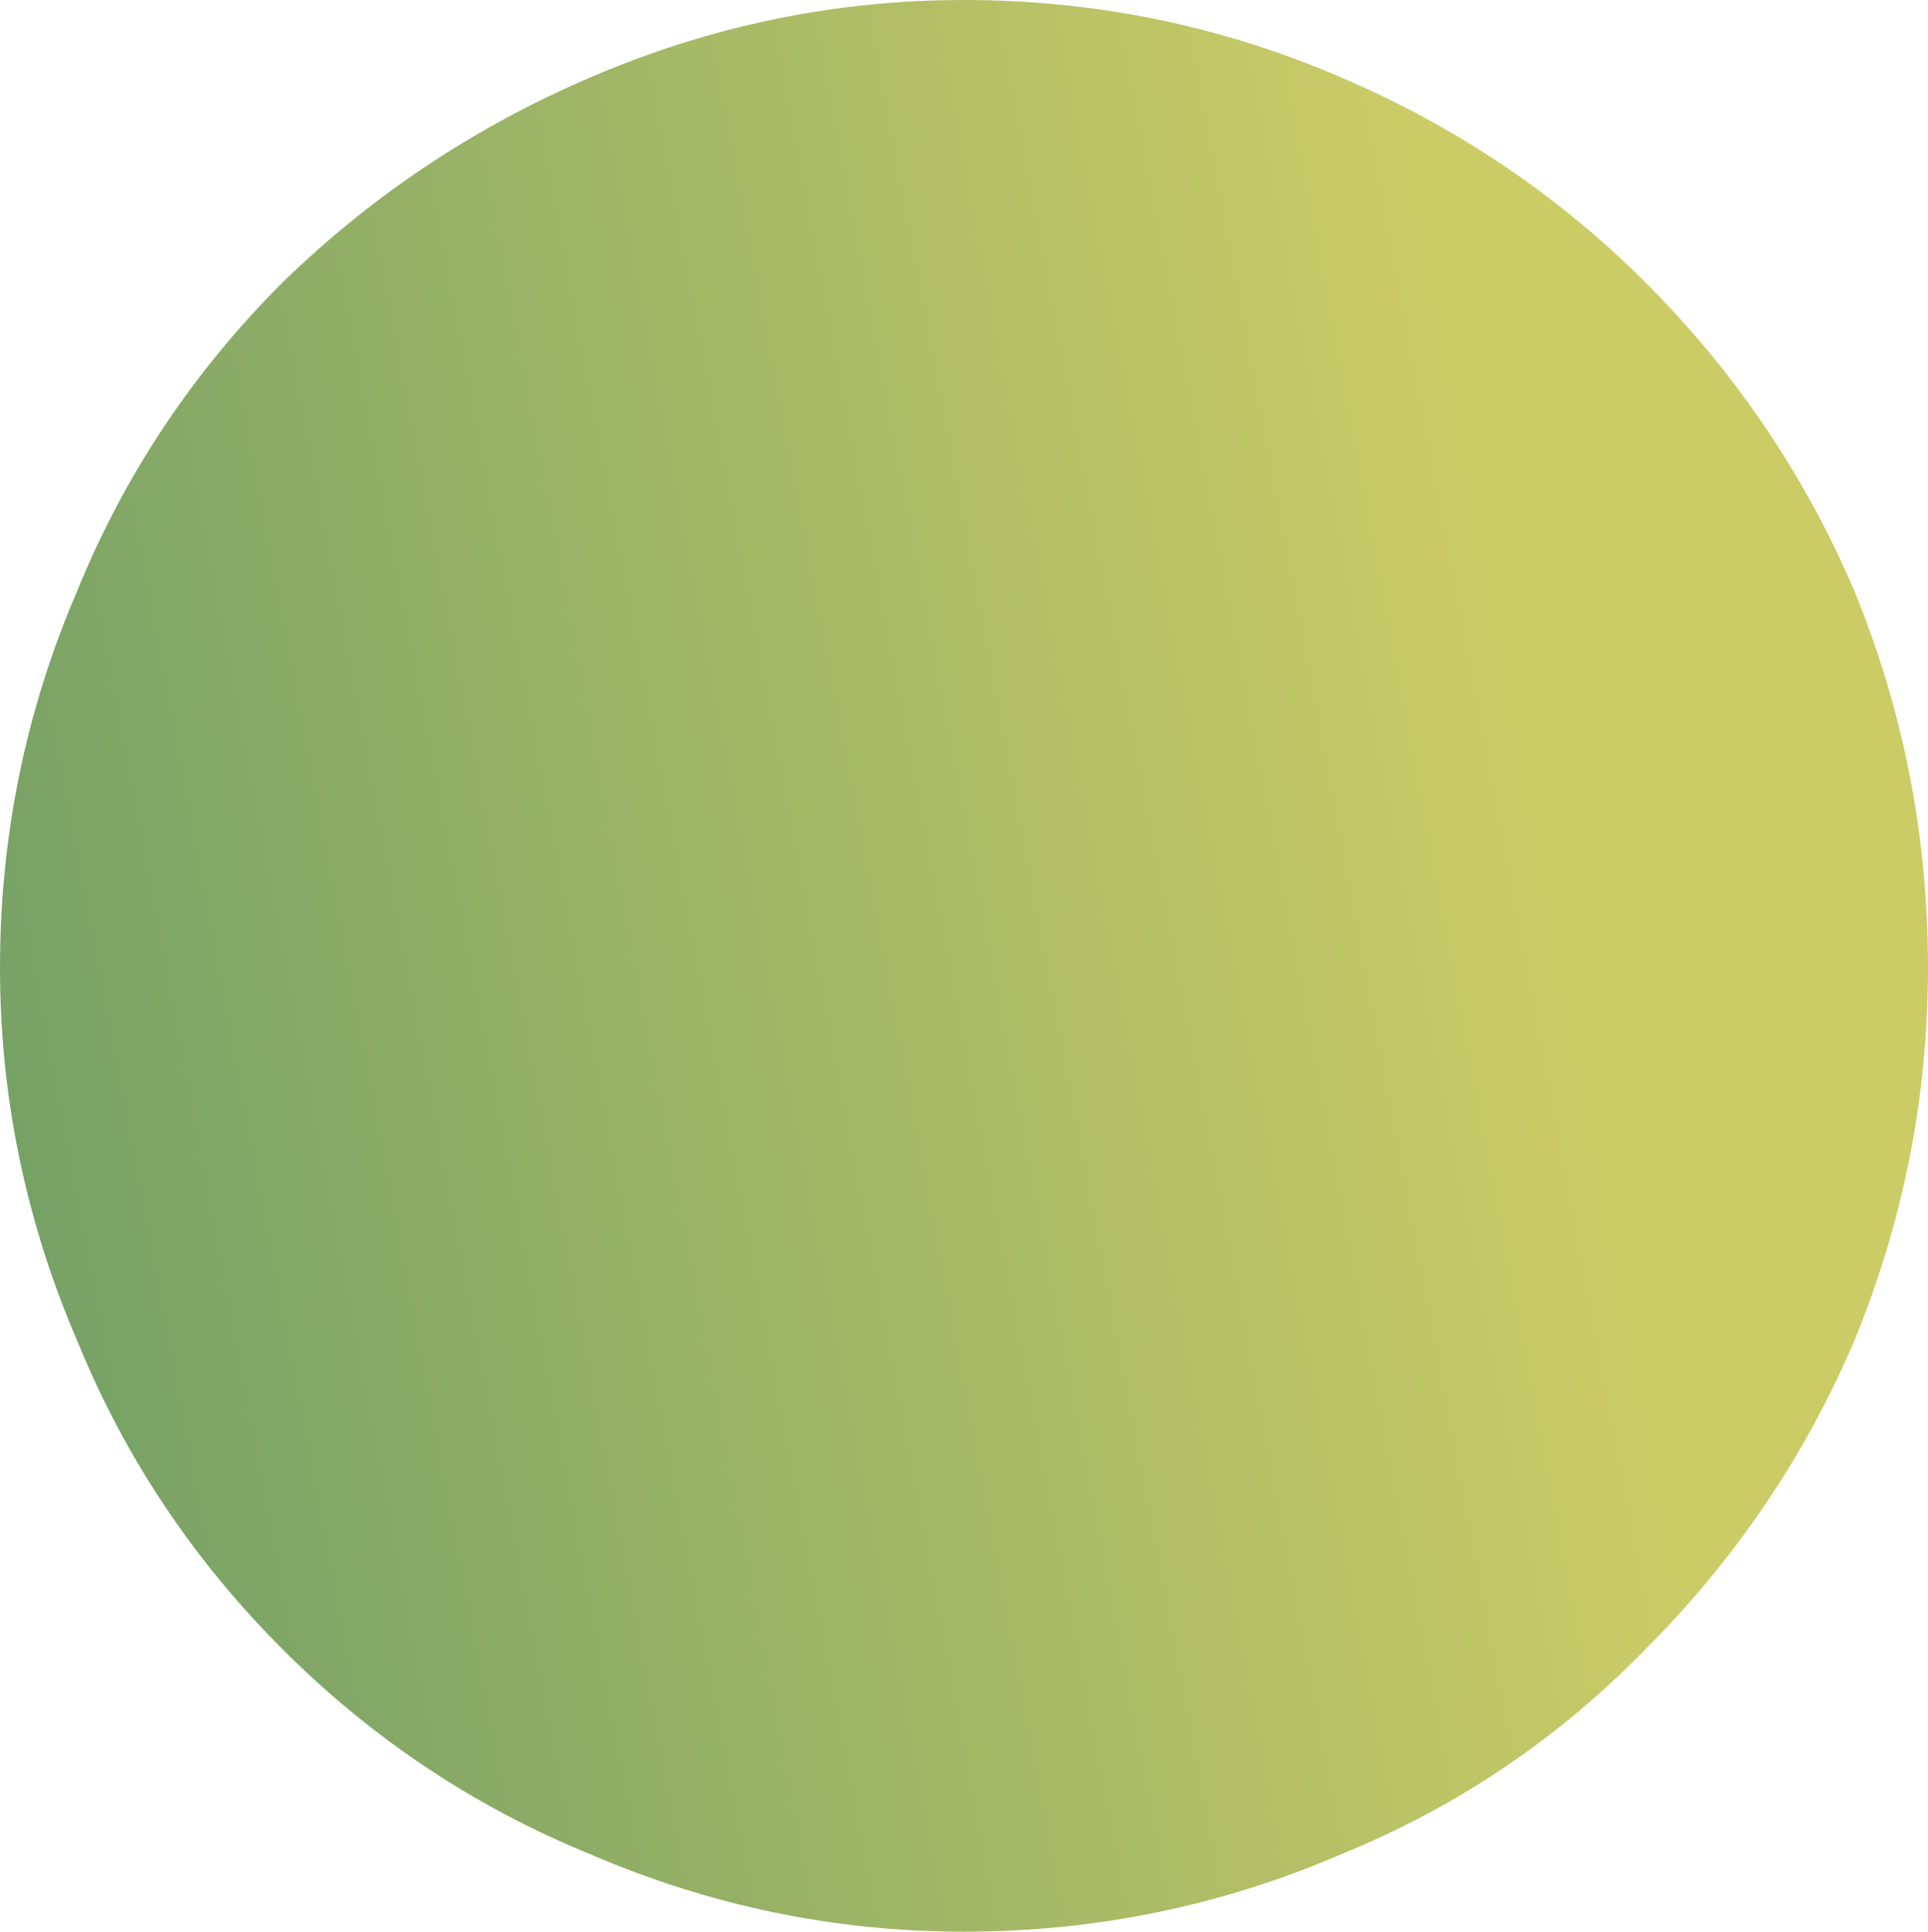 <?xml version="1.0" encoding="UTF-8" standalone="no"?>
<svg xmlns:xlink="http://www.w3.org/1999/xlink" height="27.35px" width="27.3px" xmlns="http://www.w3.org/2000/svg">
  <g transform="matrix(1.0, 0.0, 0.0, 1.0, 13.65, 13.65)">
    <path d="M12.6 -5.3 Q13.65 -2.75 13.65 0.05 13.65 2.8 12.6 5.35 11.55 7.8 9.65 9.7 7.8 11.6 5.35 12.6 2.8 13.7 0.0 13.7 -2.75 13.7 -5.3 12.6 -7.75 11.6 -9.65 9.7 -11.55 7.8 -12.55 5.35 -13.65 2.8 -13.65 0.05 -13.65 -2.75 -12.55 -5.3 -11.55 -7.75 -9.65 -9.65 -7.75 -11.5 -5.3 -12.55 -2.75 -13.65 0.0 -13.65 2.8 -13.65 5.35 -12.55 7.8 -11.5 9.65 -9.65 11.55 -7.75 12.6 -5.3" fill="url(#gradient0)" fill-rule="evenodd" stroke="none"/>
  </g>
  <defs>
    <linearGradient gradientTransform="matrix(0.016, -0.003, 0.003, 0.016, 76.15, 431.85)" gradientUnits="userSpaceOnUse" id="gradient0" spreadMethod="pad" x1="-819.2" x2="819.2">
      <stop offset="0.0" stop-color="#669966"/>
      <stop offset="1.0" stop-color="#cccc66"/>
    </linearGradient>
  </defs>
</svg>

